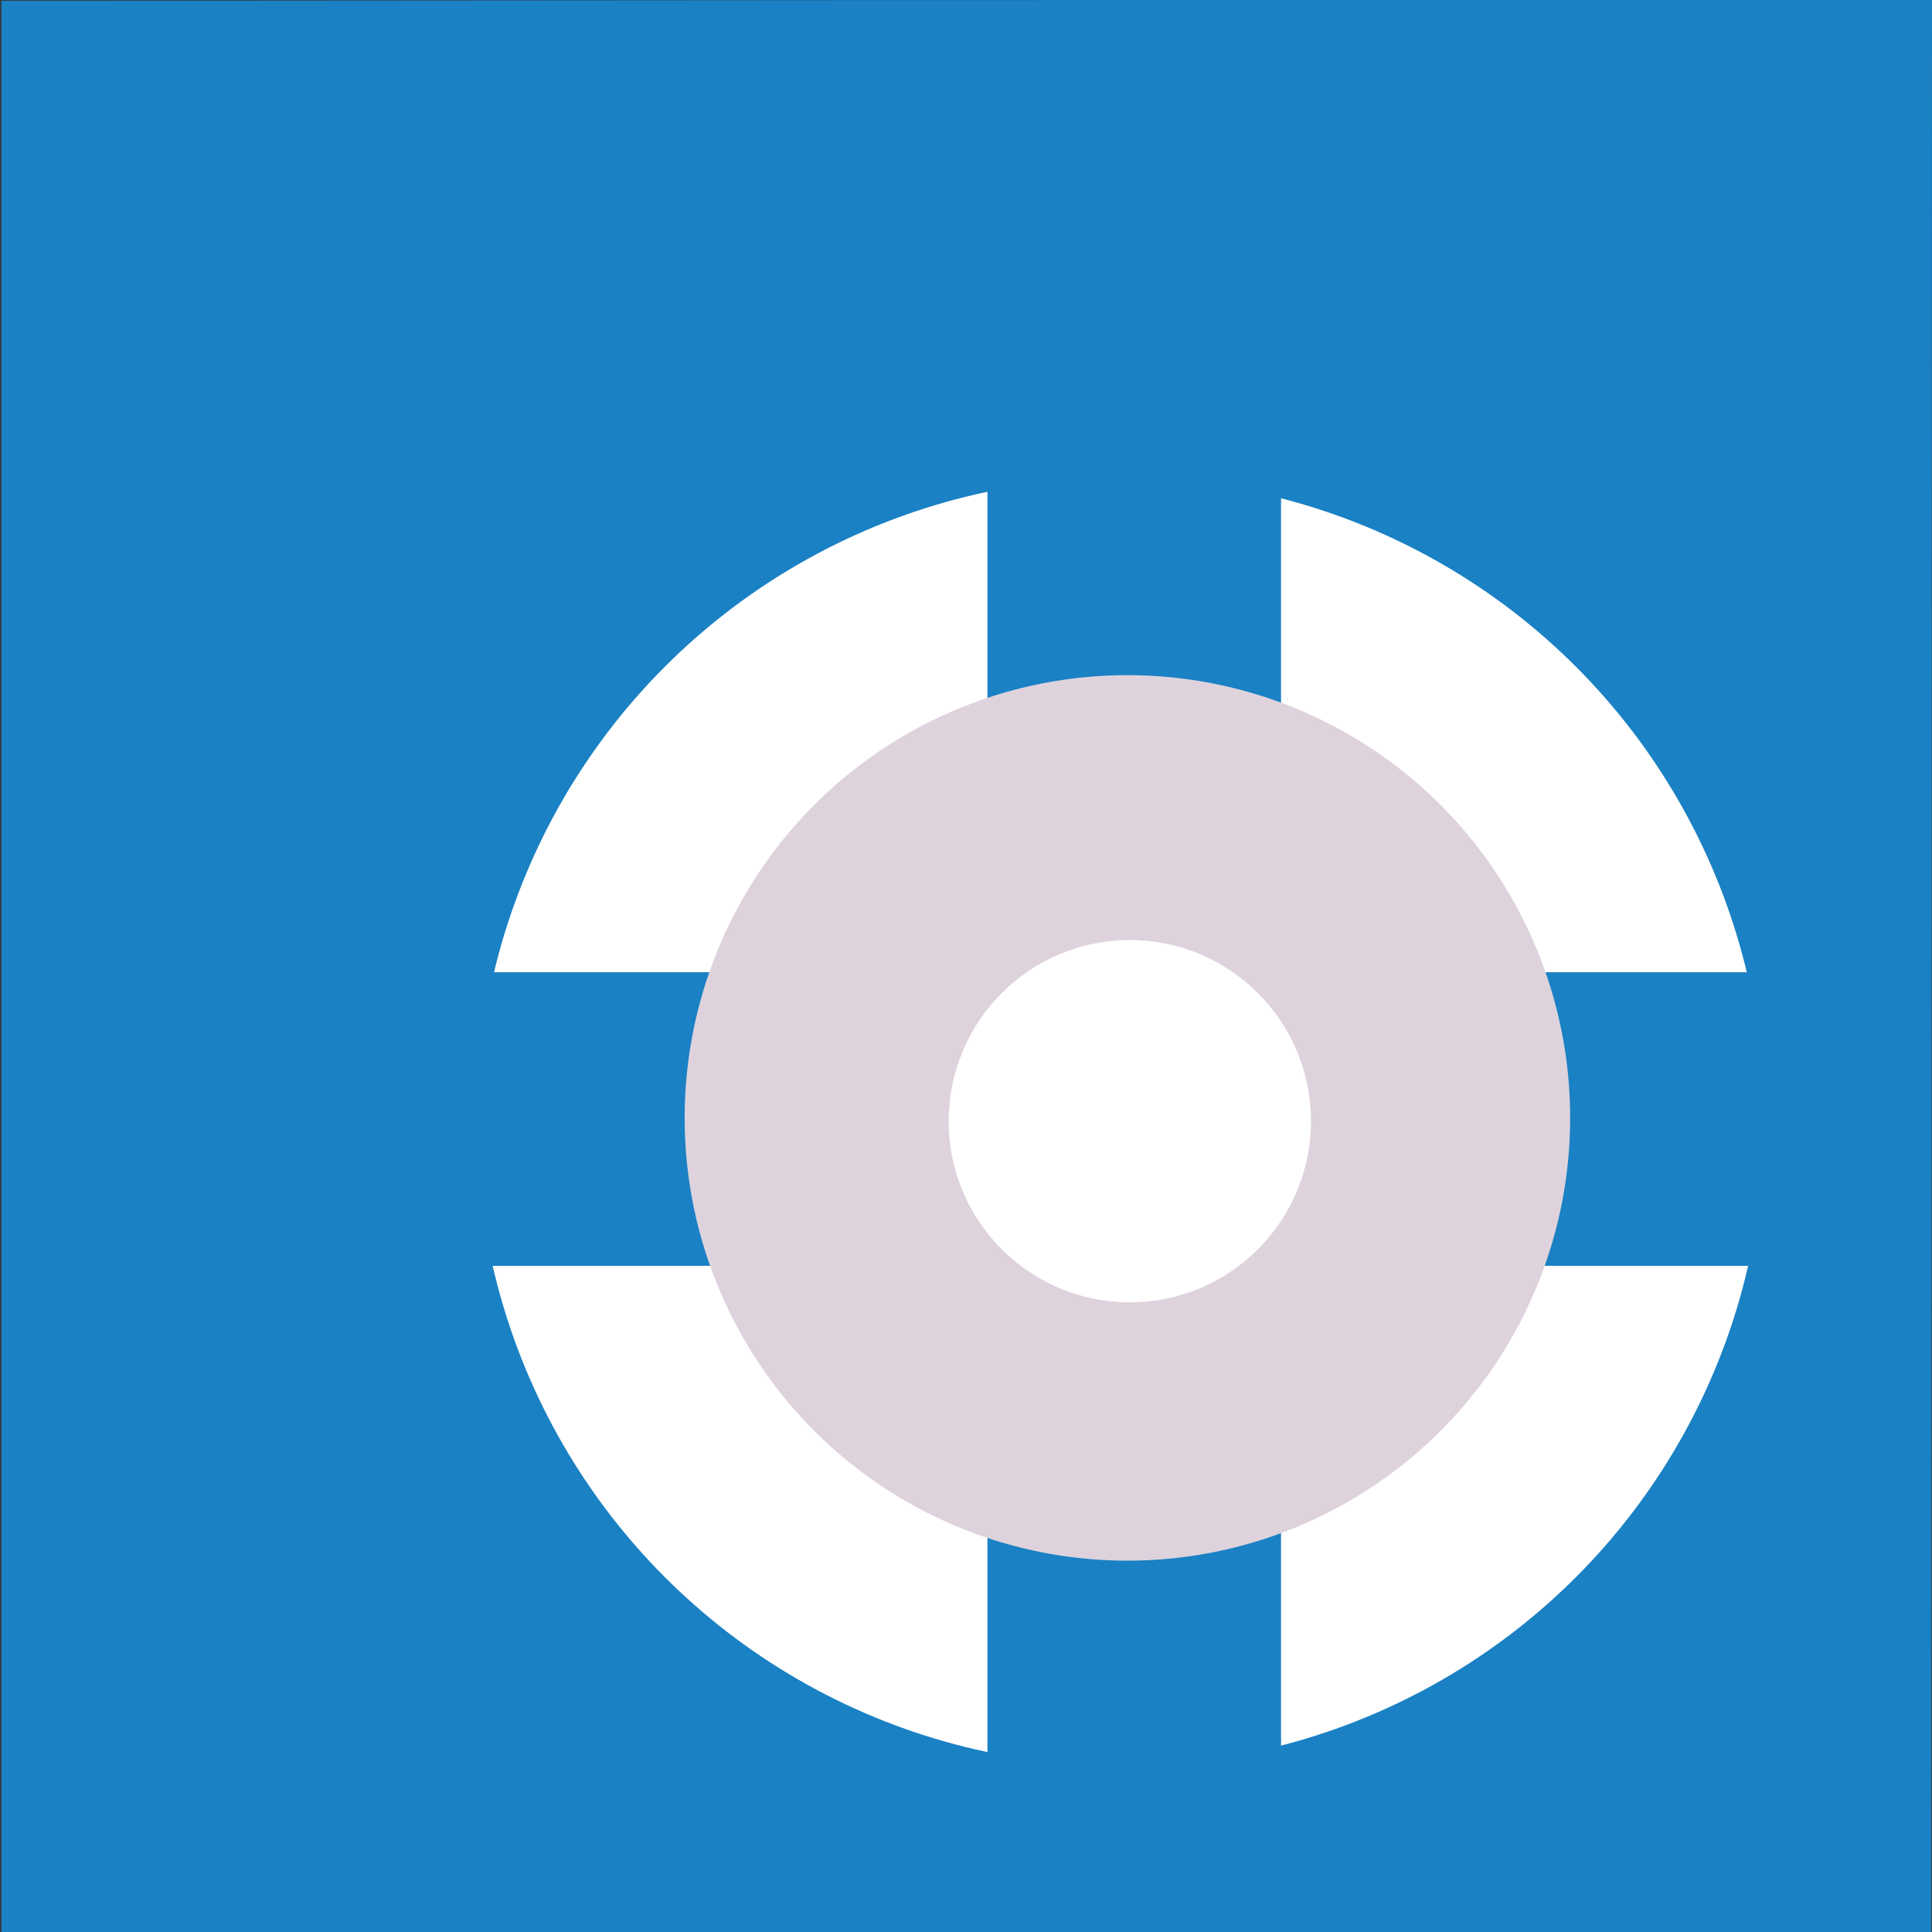<?xml version="1.0" encoding="UTF-8" standalone="no"?>
<svg
   xmlns:dc="http://purl.org/dc/elements/1.1/"
   xmlns:cc="http://creativecommons.org/ns#"
   xmlns:rdf="http://www.w3.org/1999/02/22-rdf-syntax-ns#"
   xmlns:svg="http://www.w3.org/2000/svg"
   xmlns="http://www.w3.org/2000/svg"
   xmlns:sodipodi="http://sodipodi.sourceforge.net/DTD/sodipodi-0.dtd"
   xmlns:inkscape="http://www.inkscape.org/namespaces/inkscape"
   id="Слой_1"
   data-name="Слой 1"
   viewBox="0 0 24 24"
   version="1.1"
   sodipodi:docname="thermal_spokes.svg"
   inkscape:version="1.0.2 (e86c8708, 2021-01-15)">
  <rect x="0" y="0" width="24" height="24" fill="#333333" stroke="none"/>
  <sodipodi:namedview
     pagecolor="#ffffff"
     bordercolor="#666666"
     borderopacity="1"
     objecttolerance="10"
     gridtolerance="10"
     guidetolerance="10"
     inkscape:pageopacity="0"
     inkscape:pageshadow="2"
     inkscape:window-width="1280"
     inkscape:window-height="715"
     id="namedview30"
     showgrid="true"
     inkscape:zoom="15.850952"
     inkscape:cx="9.5143495"
     inkscape:cy="9.8131165"
     inkscape:window-x="0"
     inkscape:window-y="23"
     inkscape:window-maximized="0"
     inkscape:document-rotation="0"
     inkscape:current-layer="Слой_1"
     inkscape:snap-global="false">
    <inkscape:grid
       type="xygrid"
       id="grid_kicad"
       spacingx="0.5"
       spacingy="0.5"
       color="#9999ff"
       opacity="0.13"
       empspacing="2" />
  </sodipodi:namedview>
  <defs
     id="defs27772">
    <style
       id="style27770">.cls-1{fill:#b9b9b9;}.cls-2{fill:none;stroke:#545454;stroke-miterlimit:10;}.cls-3{fill:#545454;}</style>
  </defs>
  <title
     id="title27774">zone_fillet</title>
  <path
     class="cls-1"
     d="M 23.991,24.001 H 0.016 V 0.009 C 14,0 7.333,0 24,0 Z"
     id="path27776"
     style="fill:#1a81c4;fill-opacity:1;stroke:none"
     sodipodi:nodetypes="ccccc" />
  <circle
     style="fill:#ffffff;fill-opacity:1;stroke:none;stroke-width:0.429"
     id="path862"
     cx="13.918"
     cy="13.937"
     r="8" />
  <path
     style="fill:none;stroke:#1a81c4;stroke-width:3.647;stroke-linecap:butt;stroke-linejoin:miter;stroke-miterlimit:4;stroke-dasharray:none;stroke-opacity:1"
     d="M 4.027,13.901 H 23.361 v 0"
     id="path866" />
  <path
     style="fill:none;stroke:#1a81c4;stroke-width:3.647;stroke-linecap:butt;stroke-linejoin:miter;stroke-miterlimit:4;stroke-dasharray:none;stroke-opacity:1"
     d="m 14.09,4.883 v 19.333 0"
     id="path868" />
  <circle
     style="fill:#ded3dd;fill-opacity:1;stroke:none;stroke-width:0.824;stroke-miterlimit:4;stroke-dasharray:none"
     id="path864"
     cx="14.005"
     cy="13.887"
     r="5.5" />
  <circle
     style="fill:#ffffff;fill-opacity:1;stroke:none;stroke-width:0.121"
     id="circle872"
     cx="14.035"
     cy="13.928"
     r="2.25" />
</svg>
